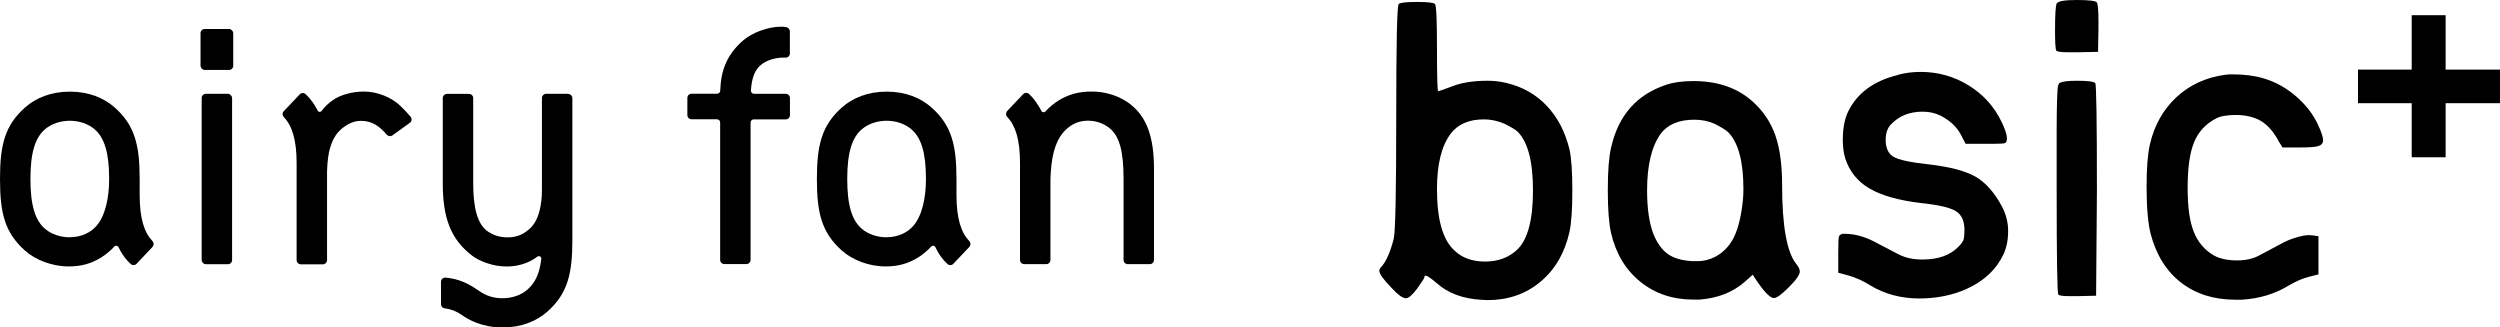 <?xml version="1.0" encoding="UTF-8"?>
<svg id="_图层_2" data-name="图层 2" xmlns="http://www.w3.org/2000/svg" viewBox="0 0 308.06 40.33">
  <g id="design">
    <path d="M172.36.49c.17-.16.91-.25,2.23-.25s2.06.08,2.23.25c.17.17.25,2,.25,5.49s.05,5.25.15,5.25.63-.18,1.58-.54c1.22-.5,2.72-.74,4.5-.74.76,0,1.5.08,2.23.25,2.01.46,3.7,1.4,5.05,2.82,1.35,1.42,2.29,3.22,2.82,5.4.23,1.02.35,2.71.35,5.05s-.12,4.04-.35,5.1c-.59,2.61-1.79,4.66-3.59,6.16-1.8,1.5-3.97,2.25-6.51,2.25-.1,0-.23,0-.4-.02-.17-.02-.3-.02-.4-.02-2.24-.13-4.06-.81-5.44-2.03-.73-.63-1.19-.94-1.39-.94-.1,0-.15.07-.15.2,0,.1-.3.56-.89,1.39-.59.79-1.06,1.19-1.39,1.19-.4,0-.99-.43-1.78-1.29-.99-1.02-1.49-1.72-1.49-2.08,0-.16.07-.31.2-.44.63-.69,1.16-1.88,1.58-3.56.2-.92.3-5.92.3-15s.1-13.66.3-13.86ZM185.38,15.25c-.83-.36-1.67-.54-2.52-.54-1.85,0-3.22.59-4.11,1.78-1.12,1.49-1.68,3.76-1.68,6.83,0,3.76.73,6.29,2.18,7.57.92.89,2.18,1.34,3.76,1.34s2.99-.51,4.01-1.53c1.25-1.25,1.88-3.66,1.88-7.23s-.63-5.97-1.88-7.23c-.23-.23-.78-.56-1.63-.99Z"/>
    <path d="M205.33,10.44c.89-.3,2.01-.45,3.37-.45,3.04,0,5.49.88,7.38,2.62,1.25,1.16,2.15,2.52,2.7,4.11.54,1.58.82,3.61.82,6.09,0,5.02.58,8.25,1.73,9.7.3.36.45.68.45.94,0,.4-.46,1.06-1.39,1.98-.86.86-1.45,1.29-1.78,1.29h-.1c-.46-.07-1.19-.84-2.18-2.33l-.35-.54-.94.84c-1.48,1.32-3.37,2.06-5.64,2.23h-.69c-2.57,0-4.77-.73-6.58-2.2-1.82-1.47-3.02-3.47-3.61-6.01-.26-1.15-.4-2.9-.4-5.25s.13-4.09.4-5.25c.89-3.99,3.17-6.58,6.83-7.77ZM211.27,15.25c-.76-.33-1.58-.5-2.47-.5-1.91,0-3.3.58-4.16,1.73-1.12,1.55-1.68,3.88-1.68,6.98,0,2.24.26,4.04.79,5.4.46,1.12,1.06,1.94,1.78,2.45s1.73.8,3.02.87h.69c.69,0,1.4-.18,2.13-.54.96-.53,1.69-1.27,2.2-2.23.51-.96.88-2.29,1.11-4.01.1-.69.15-1.4.15-2.13,0-3.33-.61-5.64-1.83-6.93-.3-.3-.87-.66-1.73-1.09Z"/>
    <path d="M233.89,9.21c.89-.23,1.81-.35,2.77-.35,2.14,0,4.12.55,5.92,1.66s3.16,2.61,4.08,4.53c.43.89.64,1.55.64,1.98,0,.33-.08.53-.22.59-.15.07-.62.1-1.41.1h-3.46l-.54-1.04c-.5-.99-1.34-1.8-2.53-2.42-.66-.33-1.4-.5-2.23-.5-1.62,0-2.92.53-3.91,1.58-.43.46-.64,1.09-.64,1.88,0,1.02.32,1.72.96,2.1.64.38,2.05.68,4.23.92,2.64.3,4.59.8,5.84,1.51,1.25.71,2.34,1.92,3.27,3.64.53.99.79,2.01.79,3.07,0,1.12-.2,2.1-.59,2.92-.89,1.85-2.39,3.25-4.5,4.21-1.75.79-3.71,1.19-5.89,1.19s-4.26-.54-6.04-1.63c-.83-.53-1.7-.92-2.62-1.19l-1.29-.35v-2.38c0-1.19.02-1.87.07-2.05.05-.18.21-.31.47-.37h.25c1.32,0,2.71.41,4.16,1.24.26.13.69.35,1.29.67s.99.52,1.19.62c.83.43,1.8.64,2.92.64,1.98,0,3.46-.53,4.46-1.58.33-.33.54-.61.62-.84.08-.23.12-.64.12-1.24,0-1.09-.35-1.86-1.06-2.3-.71-.45-2.17-.78-4.38-1.01-2.71-.33-4.79-.92-6.26-1.78-1.47-.86-2.47-2.1-2.99-3.71-.2-.63-.3-1.39-.3-2.28,0-1.39.21-2.54.64-3.46,1.12-2.31,3.18-3.83,6.19-4.55Z"/>
    <path d="M253.43.44c.17-.3.99-.44,2.48-.44s2.34.1,2.47.3c.13.2.2.96.2,2.28v.94l-.05,2.87-2.47.05h-1.14c-.92,0-1.44-.07-1.54-.2-.1-.2-.15-1.02-.15-2.47,0-1.98.07-3.09.2-3.32ZM253.83,10.2c.33-.16,1.02-.25,2.08-.25,1.38,0,2.14.1,2.28.3.13.17.2,4.59.2,13.27l-.1,12.92-2.23.05h-1.04c-.83,0-1.29-.06-1.39-.2-.13-.2-.2-4.55-.2-13.07v-7.08c0-1.55.02-2.81.05-3.79.03-.97.07-1.56.12-1.76.05-.2.12-.33.22-.4Z"/>
    <path d="M274.24,9.21c.13-.03.4-.05.79-.05,1.52,0,2.82.17,3.91.5,1.45.43,2.79,1.17,4.01,2.23s2.13,2.24,2.72,3.56c.4.86.59,1.47.59,1.83s-.2.6-.59.72c-.4.12-1.12.17-2.18.17h-2.23l-.4-.64c-.69-1.32-1.5-2.23-2.43-2.72-.83-.43-1.8-.64-2.92-.64s-1.95.15-2.48.45c-1.25.66-2.15,1.63-2.67,2.92-.53,1.29-.79,3.15-.79,5.59s.25,4.2.77,5.47c.51,1.27,1.34,2.24,2.5,2.9.76.4,1.7.59,2.82.59s2.08-.23,2.87-.69c.13-.07.55-.29,1.26-.67s1.25-.67,1.63-.87.88-.4,1.51-.59c.63-.2,1.17-.3,1.63-.3.03,0,.11,0,.22.02.12.02.21.02.27.02l.64.1v4.7l-1.19.3c-.69.17-1.5.51-2.42,1.04-1.72,1.06-3.66,1.65-5.84,1.78h-.79c-2.64,0-4.87-.7-6.68-2.1-1.82-1.4-3.07-3.41-3.76-6.01-.33-1.32-.5-3.27-.5-5.84,0-2.21.13-3.93.4-5.15.53-2.34,1.61-4.28,3.24-5.82,1.63-1.53,3.65-2.47,6.06-2.8Z"/>
    <path d="M290.56,8.58h6.62V1.87h4.18v6.71h6.71v4.14h-6.71v6.66h-4.18v-6.66h-6.62v-4.14Z"/>
    <g>
      <path d="M139.35,12.89c-1.23-.97-2.93-1.61-4.83-1.61-1.6,0-2.83.35-4.01,1.06-.62.37-1.22.89-1.7,1.4-.14.15-.39.12-.49-.07-.09-.19-.2-.39-.41-.72-.3-.49-.67-.96-1.11-1.37-.21-.19-.53-.18-.73.03l-1.96,2.07c-.19.2-.19.52,0,.72,1.01,1.06,1.58,2.77,1.58,5.69h0v11.94c0,.29.23.52.52.52h2.71c.29,0,.52-.23.52-.52v-9.98c.05-1.25.15-2.32.41-3.33.24-.93.62-1.76,1.17-2.4.68-.79,1.65-1.45,3.04-1.45.99,0,1.96.33,2.7.95,1.24,1.03,1.69,2.97,1.69,6.23h0v9.98c0,.29.23.52.52.52h2.71c.29,0,.52-.23.52-.52v-11.23c0-3.81-.85-6.33-2.86-7.91Z"/>
      <g>
        <rect x="24.85" y="11.56" width="3.75" height="21" rx=".52" ry=".52"/>
        <rect x="24.71" y="3.57" width="4.03" height="5.05" rx=".52" ry=".52"/>
      </g>
      <path d="M39.13,13.62c.1.2.38.22.51.04.4-.54.8-.91,1.36-1.31.94-.68,2.49-1.07,3.82-1.07,1.78,0,3.48.77,4.52,1.77.45.43.86.87,1.25,1.33.2.23.16.59-.09.76l-2.14,1.54c-.22.16-.52.12-.7-.08-.19-.23-.4-.45-.62-.65-.69-.63-1.44-1.06-2.62-1.06-1.03,0-2.08.65-2.74,1.39-.53.6-.8,1.25-1.01,1.96-.21.71-.32,1.58-.37,2.83v10.98c0,.29-.23.52-.52.52h-2.71c-.29,0-.52-.23-.52-.52v-11.94h0c0-2.92-.57-4.63-1.58-5.69-.19-.2-.2-.52,0-.72l1.96-2.07c.2-.21.53-.22.74-.02.6.56,1.04,1.21,1.41,1.89.03.05.05.1.07.14Z"/>
      <path d="M97.33,6.58v-2.7c0-.27-.19-.49-.45-.54s-.52-.05-.64-.05c-1.64,0-3.59.76-4.64,1.67-2.05,1.77-2.77,3.73-2.85,6.21,0,.21-.18.38-.39.38h-3.14c-.29,0-.52.23-.52.52v2.11c0,.29.23.52.52.52h3.13c.22,0,.39.17.39.39v16.93c0,.29.23.52.52.52h2.71c.29,0,.52-.23.52-.52V15.1c0-.22.17-.39.39-.39h3.94c.29,0,.52-.23.52-.52v-2.11c0-.29-.23-.52-.52-.52h-3.9c-.23,0-.41-.19-.39-.42.1-1.39.4-2.34,1.07-3,.81-.8,2.2-1.09,3.18-1.04.3.02.56-.22.56-.52Z"/>
      <path d="M70.01,11.56h-2.71c-.29,0-.52.23-.52.52v10.5c0,1.27.01,1.84-.18,2.87-.26,1.38-.74,2.22-1.38,2.78-.78.69-1.6,1.02-2.68,1.02s-1.81-.33-2.36-.68c-1.34-.86-1.87-2.92-1.87-5.98v-10.5c0-.29-.23-.52-.52-.52h-2.71c-.29,0-.52.23-.52.52v10.5c0,4.17.93,6.86,3.61,8.91.9.69,2.57,1.34,4.25,1.34,1.28,0,2.5-.35,3.43-.96.13-.09.26-.17.38-.26.21-.15.5.02.47.28-.2,1.79-.75,2.98-1.76,3.83-.74.63-1.82,1.02-3.02,1.02s-2.07-.34-2.91-.92c-1.28-.88-2.42-1.47-4.11-1.62-.3-.03-.56.22-.56.52v2.75c0,.27.2.49.47.52.78.09,1.5.38,2.09.81.78.56,2.45,1.54,5.03,1.54,2.34,0,4.2-.78,5.53-1.96,2.48-2.21,3.07-4.64,3.07-8.81,0-1.94,0-6.98,0-6.98v-10.5c0-.29-.23-.52-.52-.52Z"/>
      <path d="M14.79,30.83c.34.61.76,1.2,1.31,1.7.21.19.54.18.73-.03l1.96-2.07c.19-.2.19-.52,0-.72-1.01-1.06-1.58-2.77-1.58-5.69v-1.96h0c0-4.17-.59-6.6-3.07-8.81-1.33-1.18-3.19-1.96-5.53-1.96s-4.2.78-5.53,1.96C.59,15.46,0,17.88,0,22.06s.59,6.6,3.07,8.81c1.3,1.16,3.31,1.96,5.41,1.96,1.56,0,2.76-.36,3.92-1.06.62-.37,1.22-.89,1.7-1.4.14-.15.39-.12.49.07.06.12.12.24.21.39ZM8.6,29.24c-1.2,0-2.28-.4-3.02-1.02-1.24-1.03-1.83-2.9-1.83-6.16h0s0,0,0,0h0c0-3.26.59-5.13,1.83-6.16.75-.62,1.82-1.02,3.02-1.02s2.28.4,3.02,1.02c1.24,1.03,1.83,2.9,1.83,6.16,0,1.27-.13,2.3-.38,3.31-.27,1.06-.68,1.89-1.18,2.46-.68.79-1.82,1.4-3.29,1.4Z"/>
      <path d="M115.44,30.83c.34.61.76,1.2,1.31,1.7.21.19.54.18.73-.03l1.96-2.07c.19-.2.19-.52,0-.72-1.01-1.06-1.58-2.77-1.58-5.69v-1.96h0c0-4.17-.59-6.6-3.07-8.81-1.33-1.18-3.19-1.96-5.53-1.96s-4.2.78-5.53,1.96c-2.48,2.21-3.07,4.64-3.07,8.81s.59,6.6,3.07,8.81c1.3,1.16,3.31,1.96,5.41,1.96,1.56,0,2.76-.36,3.92-1.06.62-.37,1.22-.89,1.7-1.4.14-.15.39-.12.49.07.06.12.12.24.21.39ZM109.25,29.24c-1.2,0-2.28-.4-3.02-1.02-1.24-1.03-1.83-2.9-1.83-6.16h0s0,0,0,0h0c0-3.26.59-5.13,1.83-6.16.75-.62,1.82-1.02,3.02-1.02s2.28.4,3.02,1.02c1.24,1.03,1.83,2.9,1.83,6.16,0,1.27-.13,2.3-.38,3.31-.27,1.06-.68,1.89-1.18,2.46-.68.79-1.82,1.4-3.29,1.4Z"/>
    </g>
  </g>
</svg>